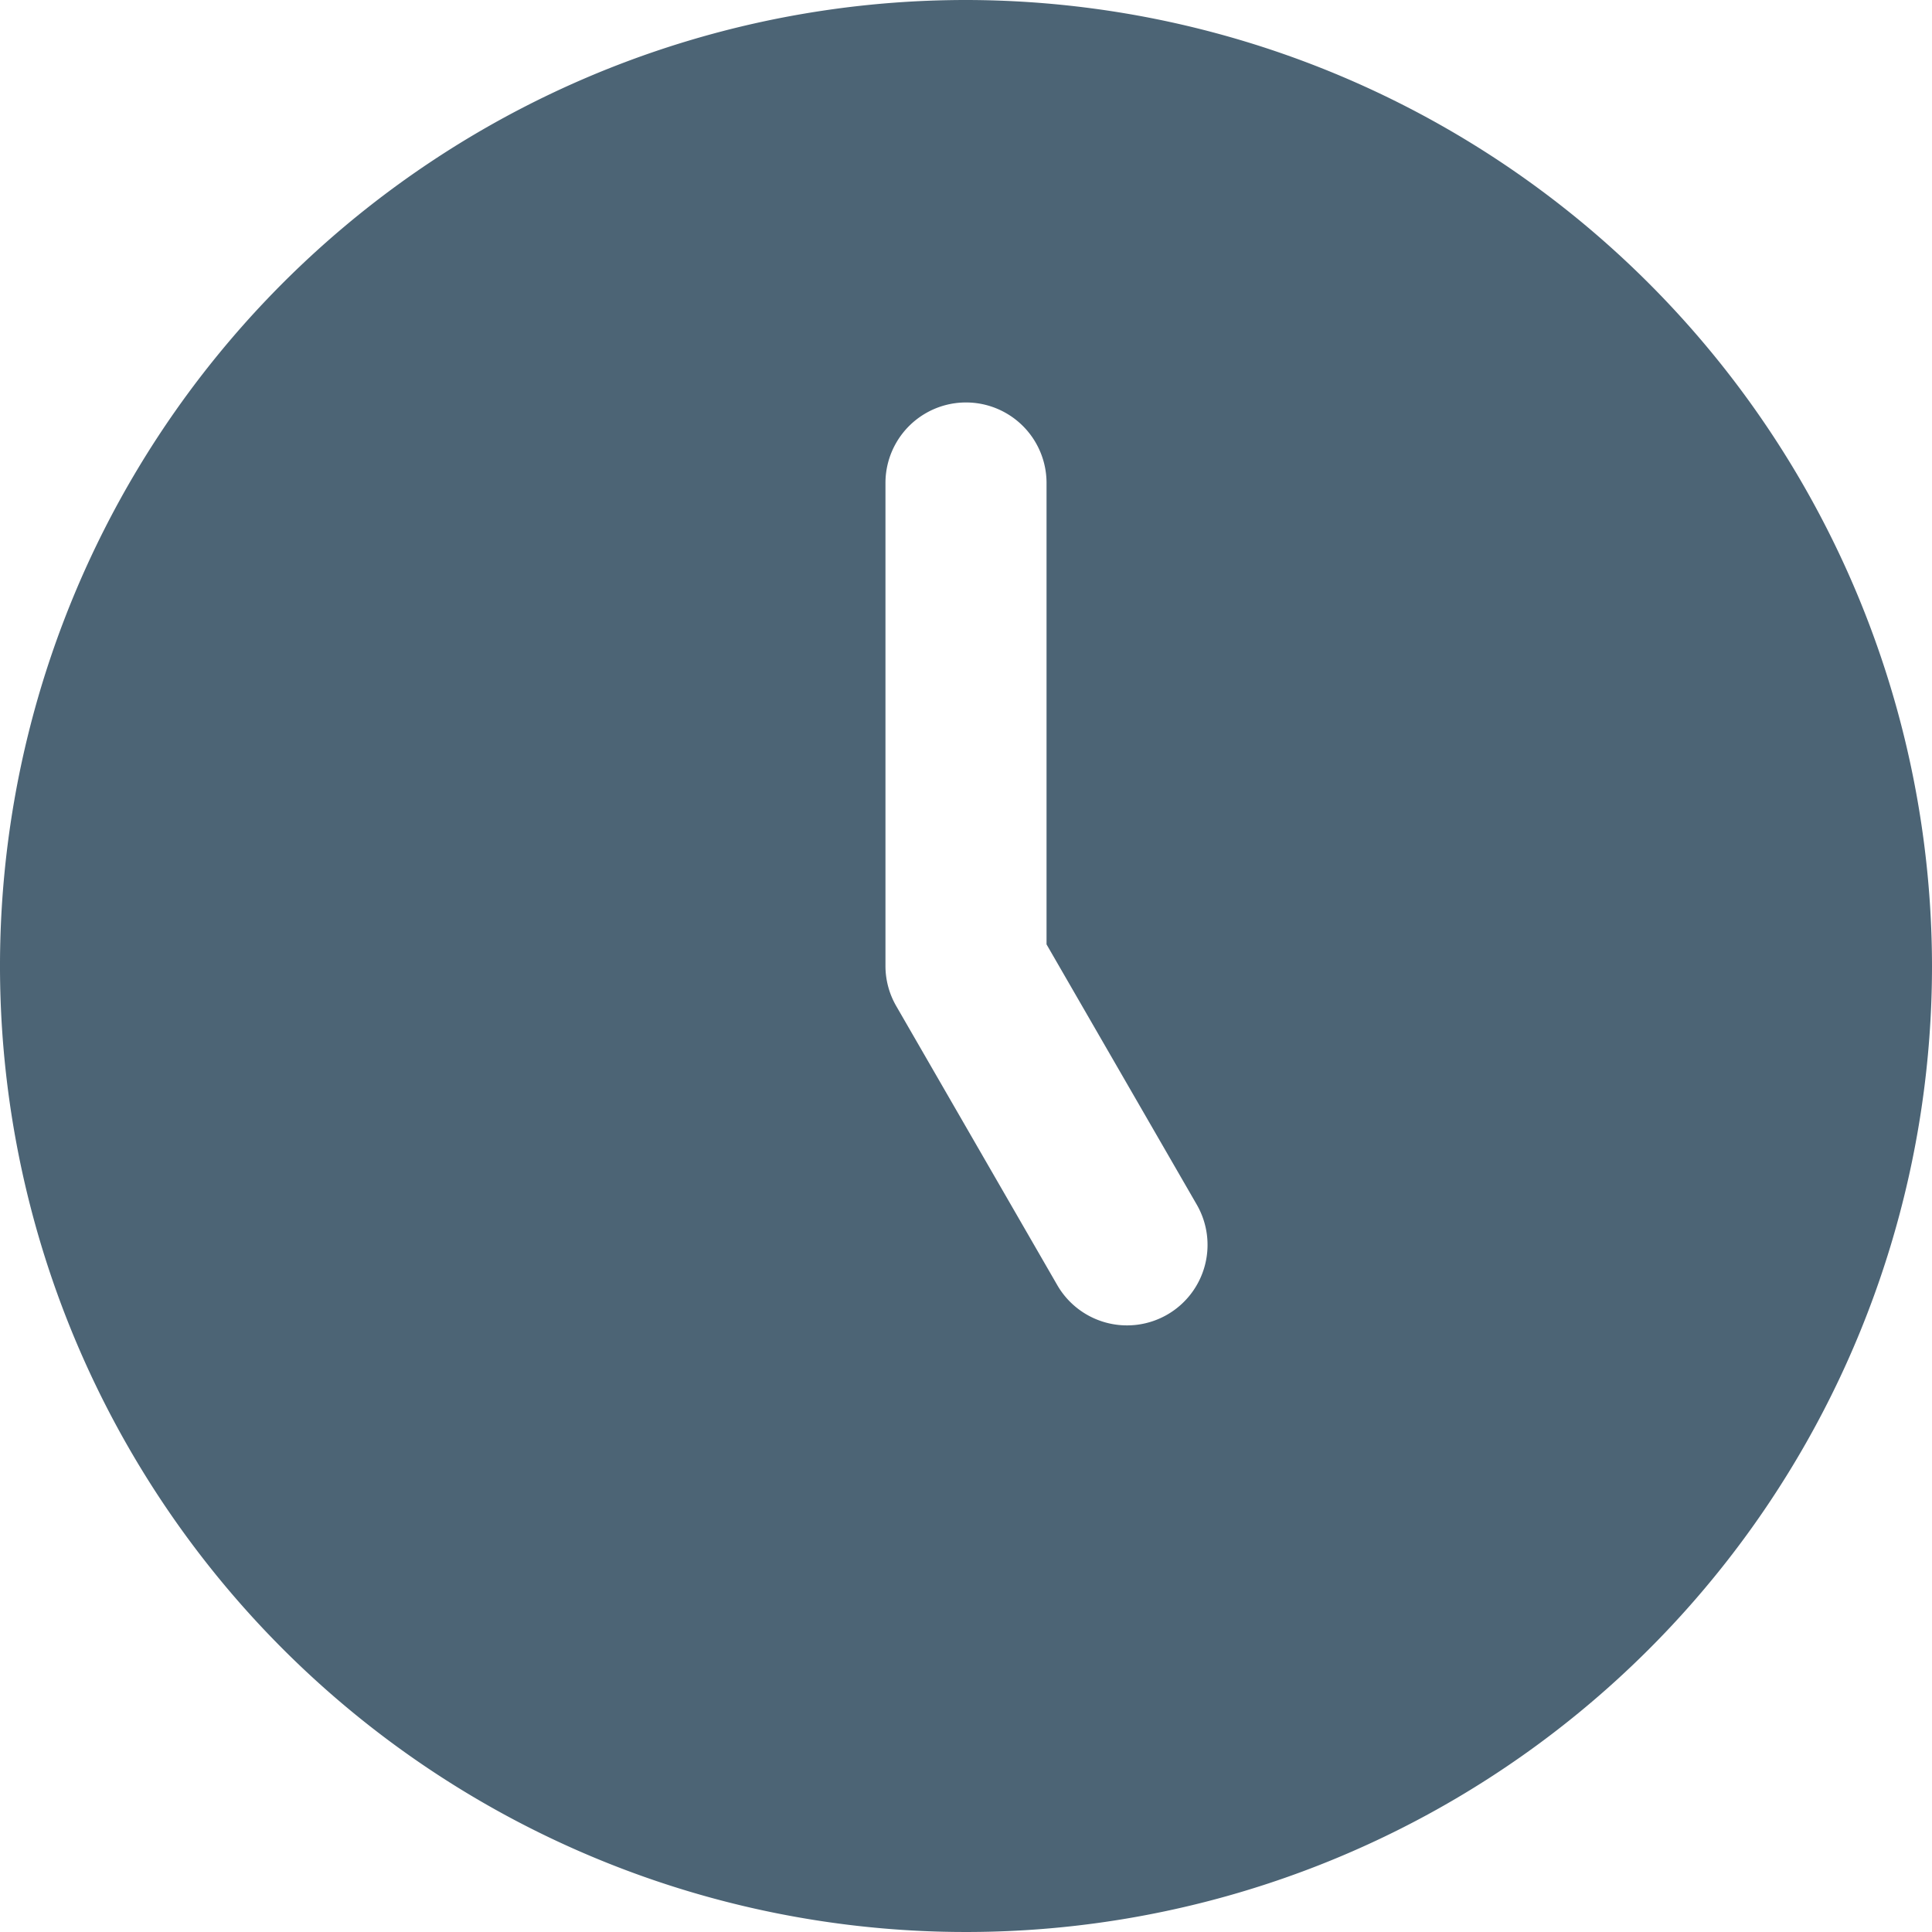 <svg xmlns="http://www.w3.org/2000/svg" width="16" height="16" viewBox="0 0 16 16">
  <g id="clock-icon" opacity="0.7">
    <rect id="Rectangle_19146" data-name="Rectangle 19146" width="16" height="16" fill="#00223a" opacity="0"/>
    <path id="clock-five" d="M8,0a8,8,0,1,0,8,8A8.009,8.009,0,0,0,8,0ZM9.667,10.887a.667.667,0,0,1-.911-.244L7.423,8.333A.664.664,0,0,1,7.333,8V4A.667.667,0,0,1,8.667,4V7.821L9.911,9.976a.667.667,0,0,1-.244.911Z" fill="#00223a"/>
  </g>
</svg>
